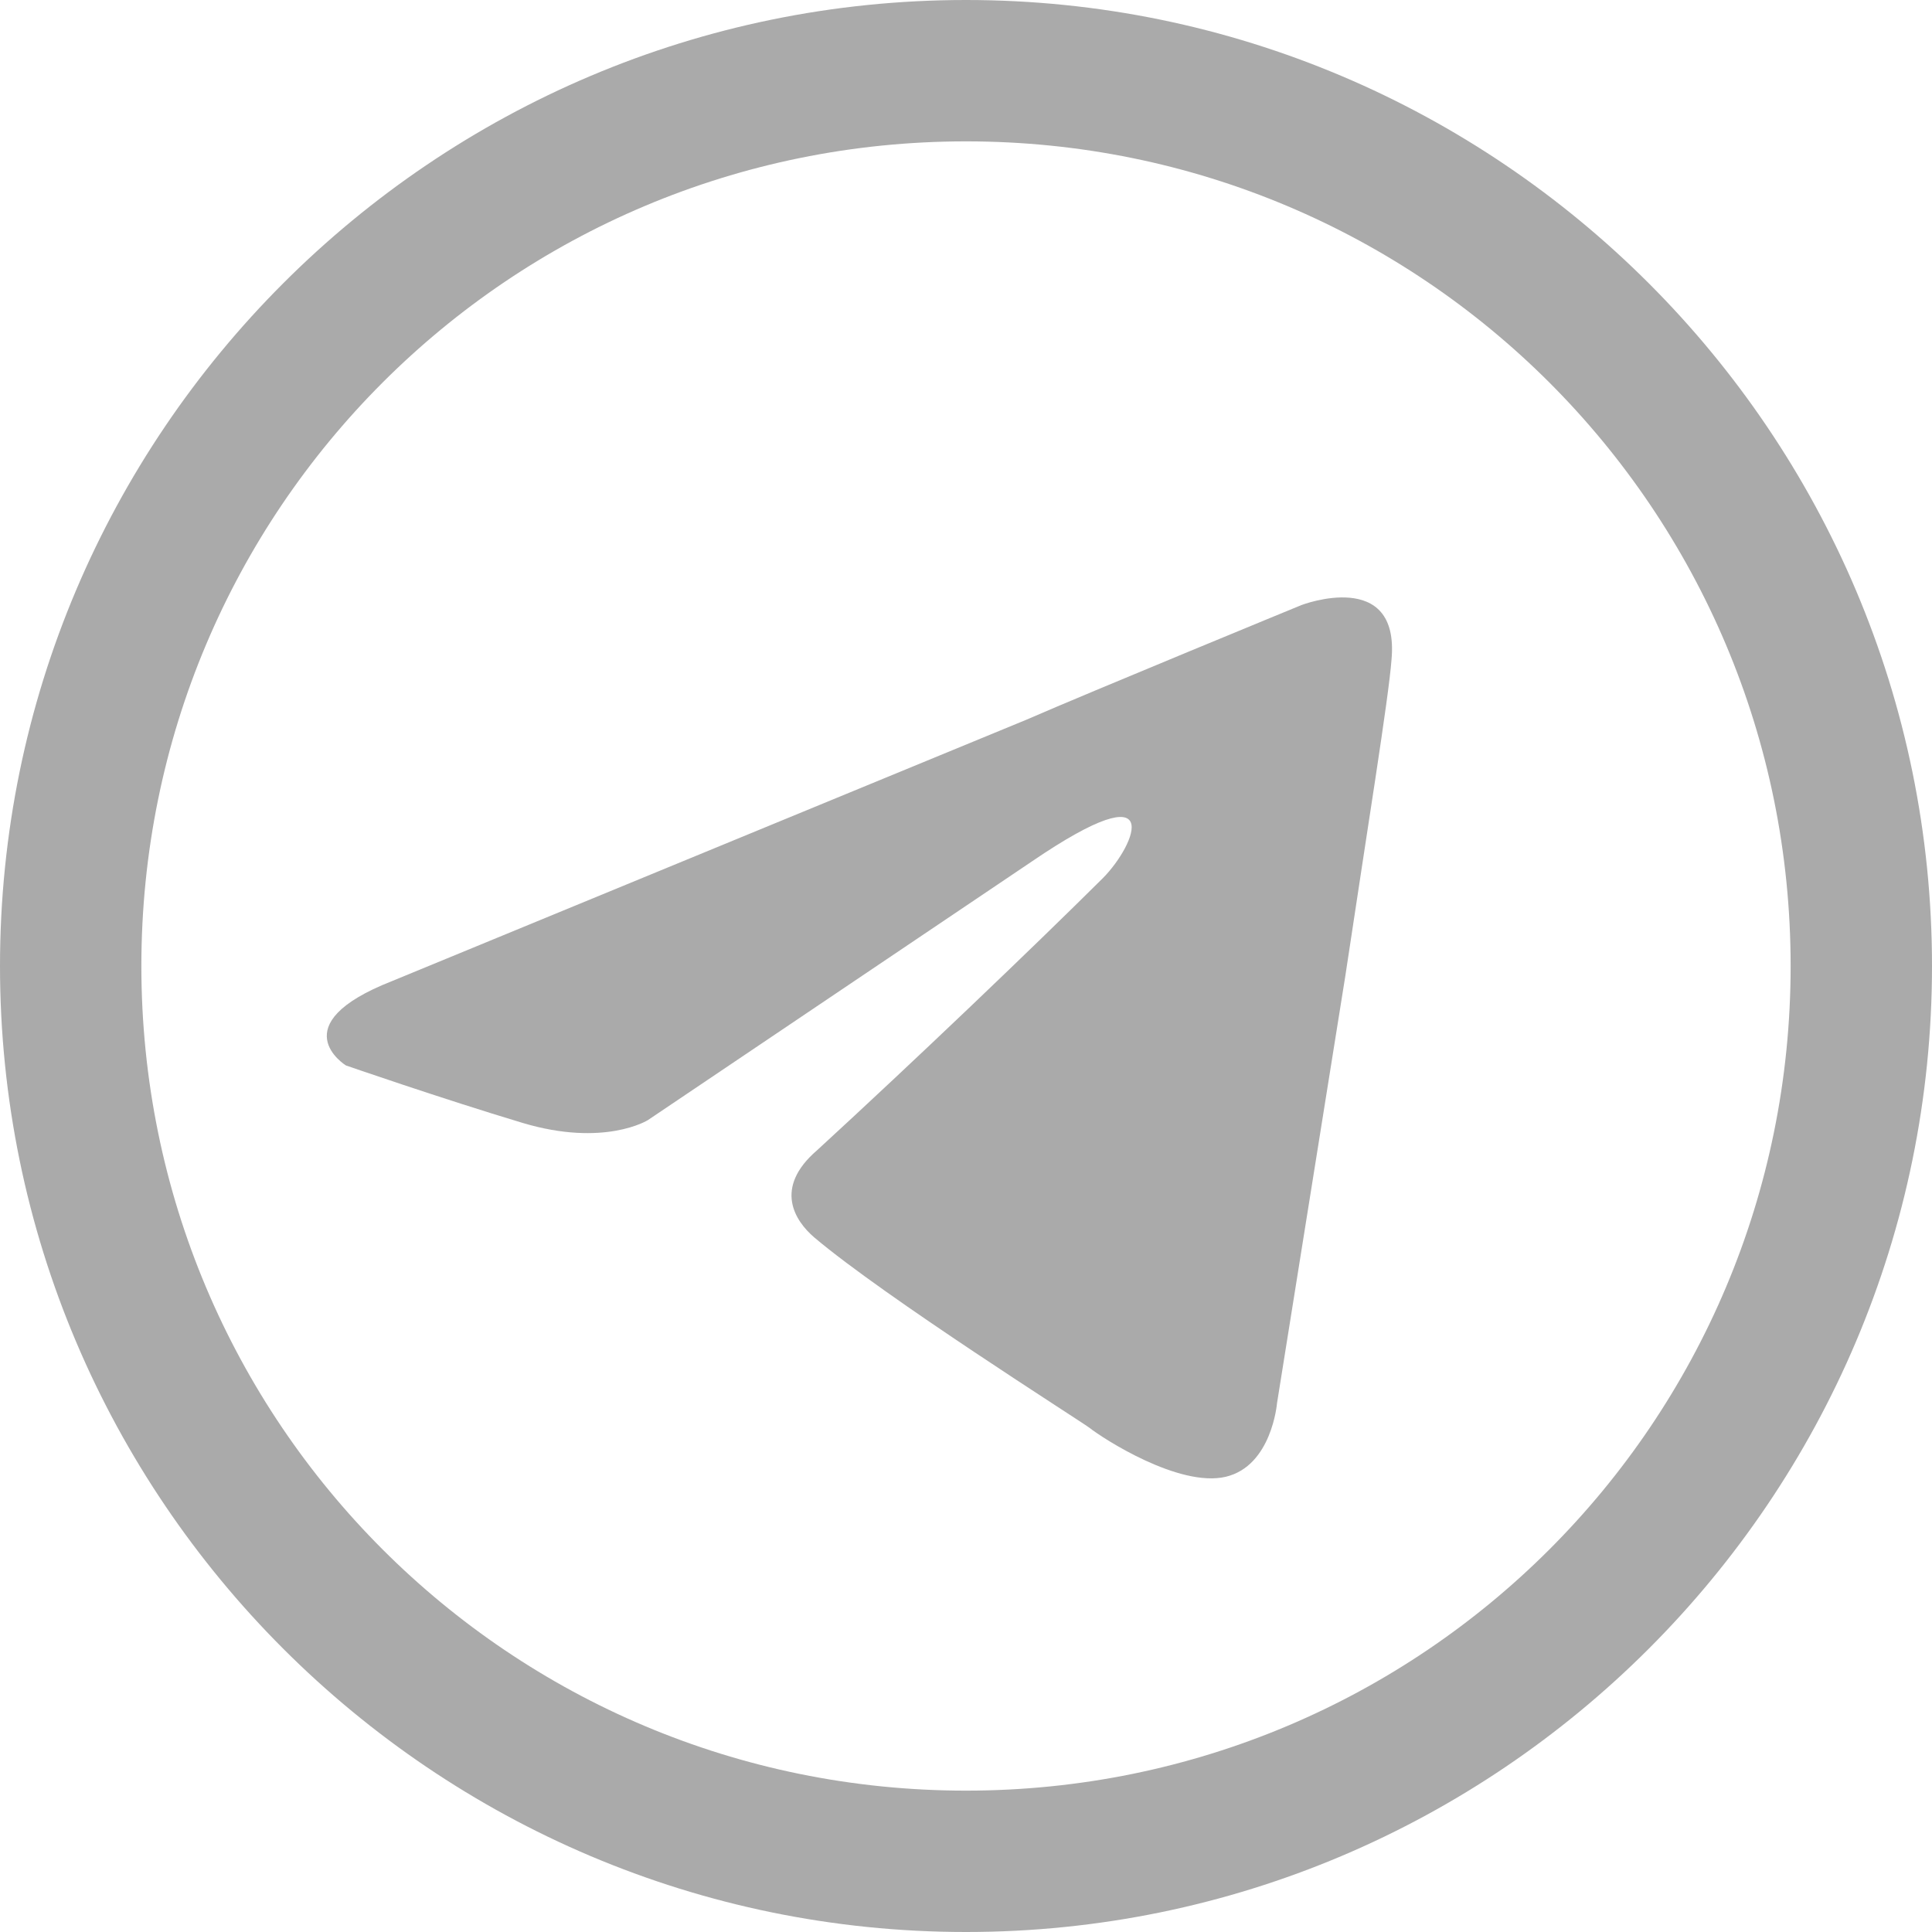 <?xml version="1.0" encoding="UTF-8" standalone="no"?>
<svg
   width="41"
   height="41"
   viewBox="0 0 41 41"
   fill="none"
   version="1.1"
   id="svg1285"
   sodipodi:docname="telegram.svg"
   inkscape:version="1.2.2 (732a01da63, 2022-12-09)"
   xmlns:inkscape="http://www.inkscape.org/namespaces/inkscape"
   xmlns:sodipodi="http://sodipodi.sourceforge.net/DTD/sodipodi-0.dtd"
   xmlns="http://www.w3.org/2000/svg"
   xmlns:svg="http://www.w3.org/2000/svg">
  <sodipodi:namedview
     id="namedview1287"
     pagecolor="#ffffff"
     bordercolor="#000000"
     borderopacity="0.25"
     inkscape:showpageshadow="2"
     inkscape:pageopacity="0.0"
     inkscape:pagecheckerboard="0"
     inkscape:deskcolor="#d1d1d1"
     showgrid="false"
     inkscape:zoom="20.414634"
     inkscape:cx="19.226404"
     inkscape:cy="20.475508"
     inkscape:window-width="1920"
     inkscape:window-height="1017"
     inkscape:window-x="1912"
     inkscape:window-y="-8"
     inkscape:window-maximized="1"
     inkscape:current-layer="svg1285" />
  <desc
     id="desc1258">
			Created with Pixso.
	</desc>
  <defs
     id="defs1277">
    <filter
       id="filter_499_1712_dd"
       x="0"
       y="1"
       width="40"
       height="40"
       filterUnits="userSpaceOnUse"
       color-interpolation-filters="sRGB">
      <feFlood
         flood-opacity="0"
         result="BackgroundImageFix"
         id="feFlood1260" />
      <feBlend
         mode="normal"
         in="SourceGraphic"
         in2="BackgroundImageFix"
         result="shape"
         id="feBlend1262" />
      <feColorMatrix
         in="SourceAlpha"
         type="matrix"
         values="0 0 0 0 0 0 0 0 0 0 0 0 0 0 0 0 0 0 127 0"
         result="hardAlpha"
         id="feColorMatrix1264" />
      <feOffset
         dx="0"
         dy="0"
         id="feOffset1266" />
      <feGaussianBlur
         stdDeviation="0"
         id="feGaussianBlur1268" />
      <feComposite
         in2="hardAlpha"
         operator="arithmetic"
         k2="-1"
         k3="1"
         id="feComposite1270" />
      <feColorMatrix
         type="matrix"
         values="0 0 0 0 0 0 0 0 0 0 0 0 0 0 0 0 0 0 0.25 0"
         id="feColorMatrix1272" />
      <feBlend
         mode="normal"
         in2="shape"
         result="effect_innerShadow_1"
         id="feBlend1274" />
    </filter>
  </defs>
  <g
     id="g2758"
     style="fill:#aaaaaa;fill-opacity:1">
    <g
       filter="url(#filter_499_1712_dd)"
       id="g1282"
       style="fill-opacity:1">
      <path
         id="path1280"
         d="M8.32 20.82L21.79 15.27C23.12 14.69 27.62 12.84 27.62 12.84C27.62 12.84 29.71 12.04 29.53 14C29.47 14.81 29.01 17.64 28.55 20.71L27.1 29.78C27.1 29.78 26.99 31.11 26.01 31.34C25.02 31.57 23.41 30.53 23.12 30.3C22.89 30.13 18.78 27.53 17.28 26.26C16.87 25.91 16.41 25.21 17.34 24.41C19.42 22.5 21.9 20.13 23.41 18.63C24.1 17.93 24.79 16.31 21.9 18.28L13.75 23.77C13.75 23.77 12.83 24.35 11.09 23.83C9.36 23.31 7.34 22.61 7.34 22.61C7.34 22.61 5.95 21.75 8.32 20.82Z"
         fill="#AAAAAA"
         fill-opacity="1"
         fill-rule="nonzero"
         style="fill-opacity:1" />
    </g>
    <path
       style="color:#000000;-inkscape-stroke:none;stroke:none;fill-opacity:1"
       d="M 20.5,0 C 9.196,0 0,9.196 0,20.5 0,31.804 9.196,41 20.5,41 31.804,41 41,31.804 41,20.5 41,9.196 31.804,0 20.5,0 Z m 0,3 C 30.183,3 38,10.817 38,20.5 38,30.183 30.183,38 20.5,38 10.817,38 3,30.183 3,20.5 3,10.817 10.817,3 20.5,3 Z"
       id="Эллипс 1" />
  </g>
</svg>
